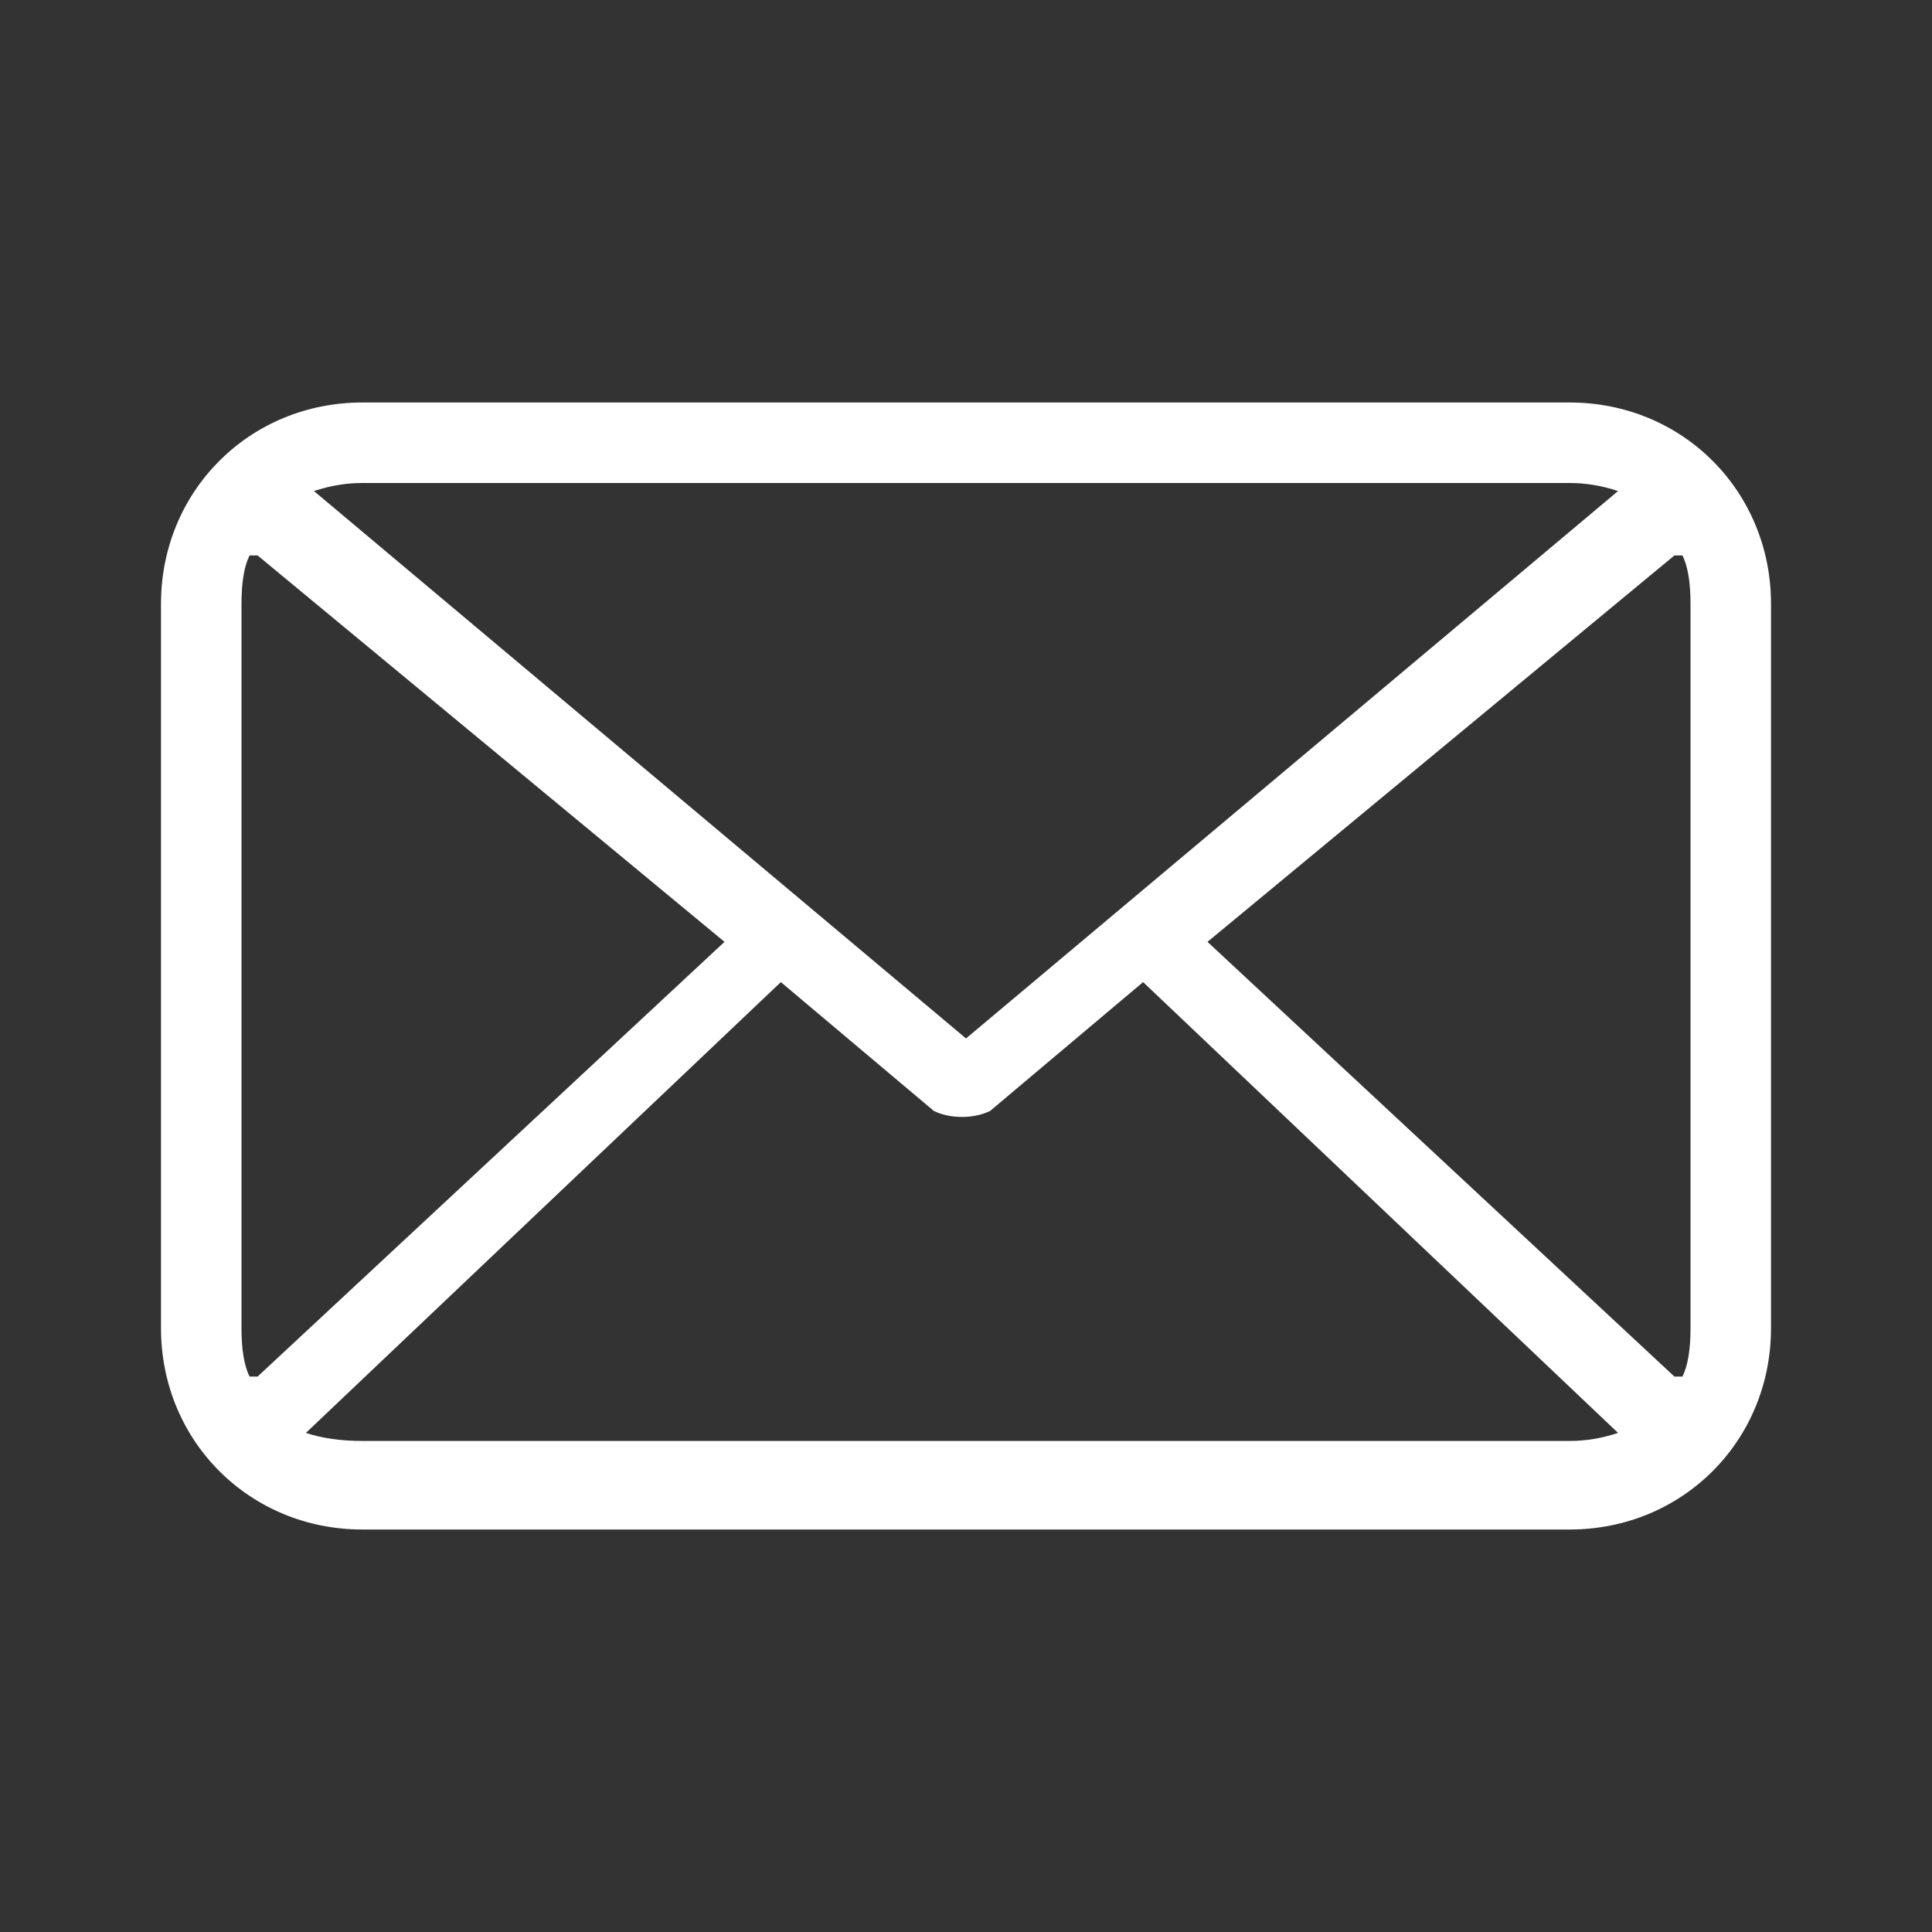 <?xml version="1.0" encoding="UTF-8"?> <svg xmlns="http://www.w3.org/2000/svg" version="1.2" viewBox="0 0 24 24" width="24" height="24"><rect x="0" y="0" width="24" height="24" fill="#333333" stroke="none"/><title>mail-svgrepo-com (1)</title><style> .s0 { fill: #ffffff } </style><path class="s0" d="m4.5 5h15c1.4 0 2.5 1.1 2.5 2.5v9c0 1.4-1.1 2.5-2.5 2.5h-15c-1.4 0-2.5-1.1-2.5-2.5v-9c0-1.4 1.1-2.5 2.5-2.5zm-1.4 12.1q0.1 0 0.1 0l5.8-5.4-5.8-4.8q0 0-0.1 0-0.1 0.2-0.1 0.6v9q0 0.4 0.1 0.6zm17.8 0q0.1-0.2 0.1-0.6v-9q0-0.4-0.1-0.6-0.1 0-0.1 0l-5.8 4.8 5.8 5.4q0 0 0.1 0zm-0.8-11q-0.3-0.1-0.6-0.1h-15q-0.3 0-0.6 0.1l8.1 6.8zm-16.3 11.7q0.3 0.1 0.7 0.1h15q0.3 0 0.6-0.1l-5.9-5.6-1.9 1.6c-0.2 0.1-0.5 0.1-0.7 0l-1.9-1.6z"></path></svg> 